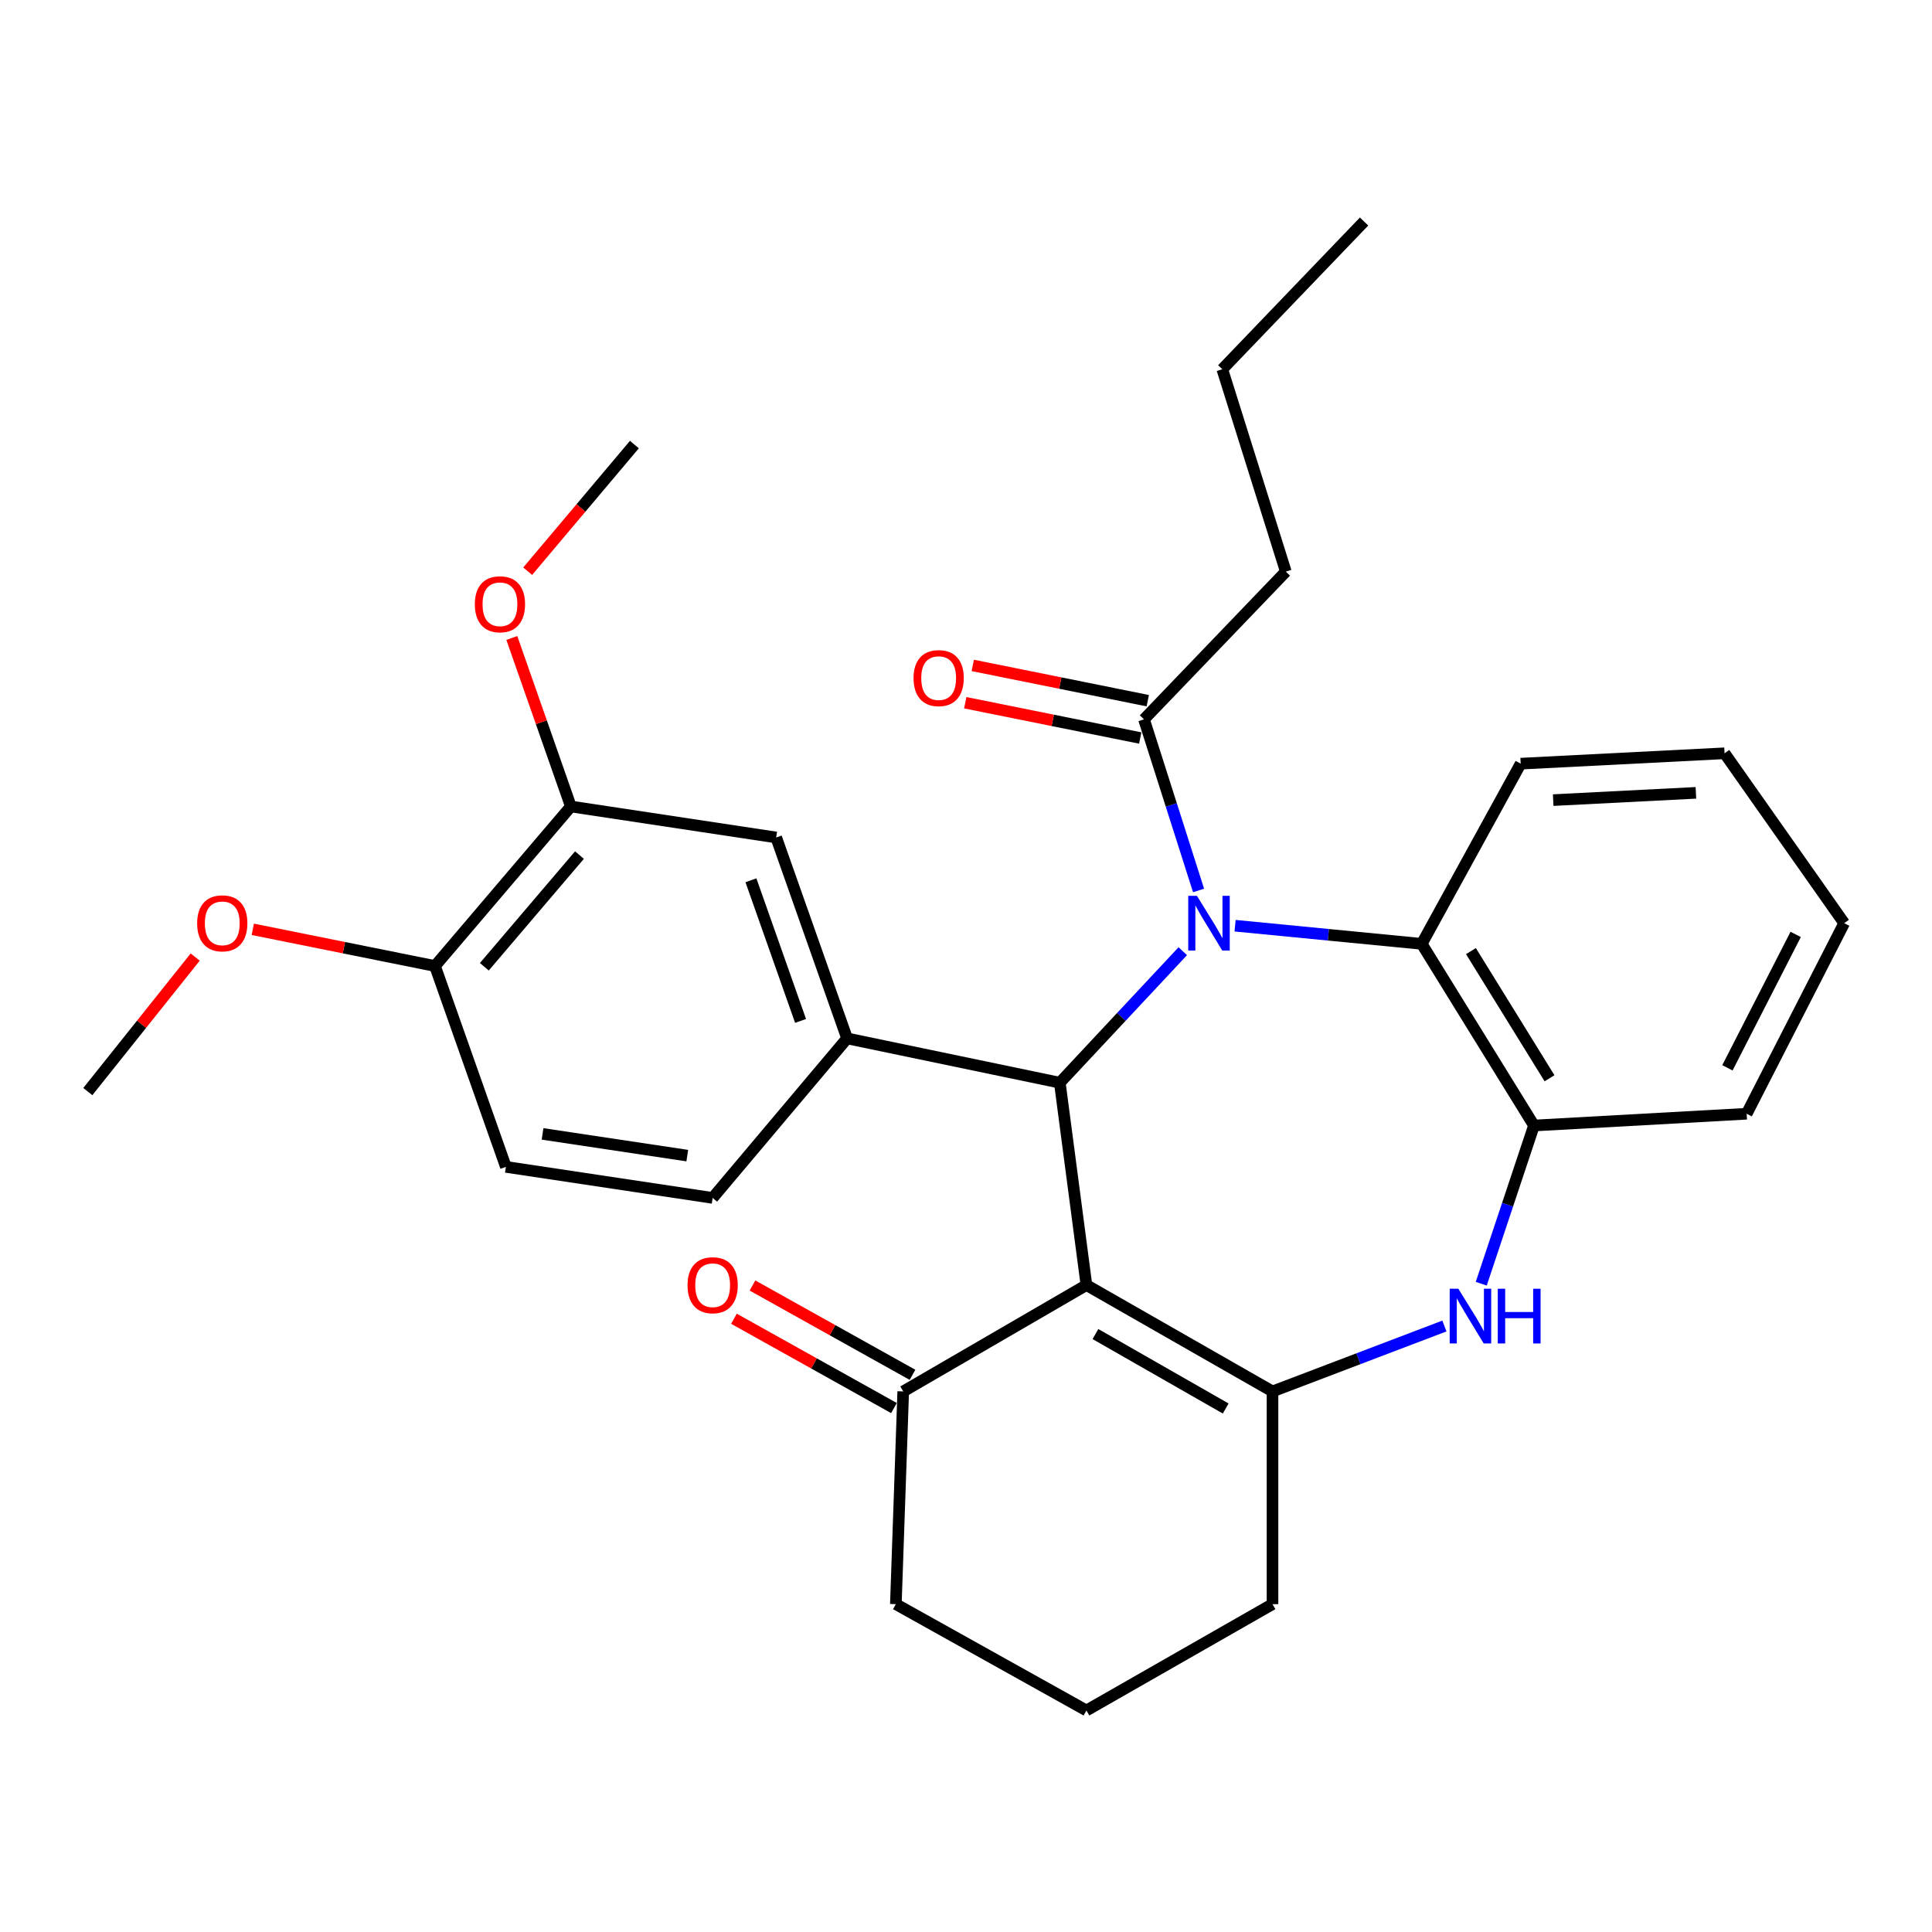 <?xml version='1.0' encoding='iso-8859-1'?>
<svg version='1.1' baseProfile='full'
              xmlns='http://www.w3.org/2000/svg'
                      xmlns:rdkit='http://www.rdkit.org/xml'
                      xmlns:xlink='http://www.w3.org/1999/xlink'
                  xml:space='preserve'
width='1000px' height='1000px' viewBox='0 0 1000 1000'>
<!-- END OF HEADER -->
<rect style='opacity:1.0;fill:#FFFFFF;stroke:none' width='1000' height='1000' x='0' y='0'> </rect>
<path class='bond-1' d='M 612.206,492.337 L 580.381,526.372' style='fill:none;fill-rule:evenodd;stroke:#0000FF;stroke-width:6px;stroke-linecap:butt;stroke-linejoin:miter;stroke-opacity:1' />
<path class='bond-1' d='M 580.381,526.372 L 548.556,560.408' style='fill:none;fill-rule:evenodd;stroke:#000000;stroke-width:6px;stroke-linecap:butt;stroke-linejoin:miter;stroke-opacity:1' />
<path class='bond-5' d='M 639.278,479.143 L 687.582,483.842' style='fill:none;fill-rule:evenodd;stroke:#0000FF;stroke-width:6px;stroke-linecap:butt;stroke-linejoin:miter;stroke-opacity:1' />
<path class='bond-5' d='M 687.582,483.842 L 735.885,488.542' style='fill:none;fill-rule:evenodd;stroke:#000000;stroke-width:6px;stroke-linecap:butt;stroke-linejoin:miter;stroke-opacity:1' />
<path class='bond-6' d='M 620.375,460.9 L 606.254,416.617' style='fill:none;fill-rule:evenodd;stroke:#0000FF;stroke-width:6px;stroke-linecap:butt;stroke-linejoin:miter;stroke-opacity:1' />
<path class='bond-6' d='M 606.254,416.617 L 592.133,372.334' style='fill:none;fill-rule:evenodd;stroke:#000000;stroke-width:6px;stroke-linecap:butt;stroke-linejoin:miter;stroke-opacity:1' />
<path class='bond-0' d='M 562.334,665.147 L 548.556,560.408' style='fill:none;fill-rule:evenodd;stroke:#000000;stroke-width:6px;stroke-linecap:butt;stroke-linejoin:miter;stroke-opacity:1' />
<path class='bond-2' d='M 562.334,665.147 L 658.647,720.203' style='fill:none;fill-rule:evenodd;stroke:#000000;stroke-width:6px;stroke-linecap:butt;stroke-linejoin:miter;stroke-opacity:1' />
<path class='bond-2' d='M 567.005,690.507 L 634.424,729.046' style='fill:none;fill-rule:evenodd;stroke:#000000;stroke-width:6px;stroke-linecap:butt;stroke-linejoin:miter;stroke-opacity:1' />
<path class='bond-8' d='M 562.334,665.147 L 467.509,720.203' style='fill:none;fill-rule:evenodd;stroke:#000000;stroke-width:6px;stroke-linecap:butt;stroke-linejoin:miter;stroke-opacity:1' />
<path class='bond-4' d='M 548.556,560.408 L 438.454,537.47' style='fill:none;fill-rule:evenodd;stroke:#000000;stroke-width:6px;stroke-linecap:butt;stroke-linejoin:miter;stroke-opacity:1' />
<path class='bond-16' d='M 658.647,720.203 L 658.647,830.305' style='fill:none;fill-rule:evenodd;stroke:#000000;stroke-width:6px;stroke-linecap:butt;stroke-linejoin:miter;stroke-opacity:1' />
<path class='bond-30' d='M 658.647,720.203 L 703.132,703.273' style='fill:none;fill-rule:evenodd;stroke:#000000;stroke-width:6px;stroke-linecap:butt;stroke-linejoin:miter;stroke-opacity:1' />
<path class='bond-30' d='M 703.132,703.273 L 747.618,686.342' style='fill:none;fill-rule:evenodd;stroke:#0000FF;stroke-width:6px;stroke-linecap:butt;stroke-linejoin:miter;stroke-opacity:1' />
<path class='bond-3' d='M 766.686,664.452 L 780.335,623.51' style='fill:none;fill-rule:evenodd;stroke:#0000FF;stroke-width:6px;stroke-linecap:butt;stroke-linejoin:miter;stroke-opacity:1' />
<path class='bond-3' d='M 780.335,623.51 L 793.984,582.568' style='fill:none;fill-rule:evenodd;stroke:#000000;stroke-width:6px;stroke-linecap:butt;stroke-linejoin:miter;stroke-opacity:1' />
<path class='bond-9' d='M 438.454,537.47 L 401.75,433.475' style='fill:none;fill-rule:evenodd;stroke:#000000;stroke-width:6px;stroke-linecap:butt;stroke-linejoin:miter;stroke-opacity:1' />
<path class='bond-9' d='M 414.373,528.427 L 388.681,455.63' style='fill:none;fill-rule:evenodd;stroke:#000000;stroke-width:6px;stroke-linecap:butt;stroke-linejoin:miter;stroke-opacity:1' />
<path class='bond-11' d='M 438.454,537.47 L 368.865,620.038' style='fill:none;fill-rule:evenodd;stroke:#000000;stroke-width:6px;stroke-linecap:butt;stroke-linejoin:miter;stroke-opacity:1' />
<path class='bond-7' d='M 735.885,488.542 L 793.984,582.568' style='fill:none;fill-rule:evenodd;stroke:#000000;stroke-width:6px;stroke-linecap:butt;stroke-linejoin:miter;stroke-opacity:1' />
<path class='bond-7' d='M 761.357,492.292 L 802.026,558.11' style='fill:none;fill-rule:evenodd;stroke:#000000;stroke-width:6px;stroke-linecap:butt;stroke-linejoin:miter;stroke-opacity:1' />
<path class='bond-19' d='M 735.885,488.542 L 787.1,395.272' style='fill:none;fill-rule:evenodd;stroke:#000000;stroke-width:6px;stroke-linecap:butt;stroke-linejoin:miter;stroke-opacity:1' />
<path class='bond-13' d='M 594.079,362.679 L 548.793,353.549' style='fill:none;fill-rule:evenodd;stroke:#000000;stroke-width:6px;stroke-linecap:butt;stroke-linejoin:miter;stroke-opacity:1' />
<path class='bond-13' d='M 548.793,353.549 L 503.507,344.42' style='fill:none;fill-rule:evenodd;stroke:#FF0000;stroke-width:6px;stroke-linecap:butt;stroke-linejoin:miter;stroke-opacity:1' />
<path class='bond-13' d='M 590.186,381.989 L 544.9,372.859' style='fill:none;fill-rule:evenodd;stroke:#000000;stroke-width:6px;stroke-linecap:butt;stroke-linejoin:miter;stroke-opacity:1' />
<path class='bond-13' d='M 544.9,372.859 L 499.614,363.729' style='fill:none;fill-rule:evenodd;stroke:#FF0000;stroke-width:6px;stroke-linecap:butt;stroke-linejoin:miter;stroke-opacity:1' />
<path class='bond-20' d='M 592.133,372.334 L 665.541,295.862' style='fill:none;fill-rule:evenodd;stroke:#000000;stroke-width:6px;stroke-linecap:butt;stroke-linejoin:miter;stroke-opacity:1' />
<path class='bond-21' d='M 793.984,582.568 L 904.074,576.473' style='fill:none;fill-rule:evenodd;stroke:#000000;stroke-width:6px;stroke-linecap:butt;stroke-linejoin:miter;stroke-opacity:1' />
<path class='bond-14' d='M 472.309,711.603 L 430.899,688.491' style='fill:none;fill-rule:evenodd;stroke:#000000;stroke-width:6px;stroke-linecap:butt;stroke-linejoin:miter;stroke-opacity:1' />
<path class='bond-14' d='M 430.899,688.491 L 389.489,665.379' style='fill:none;fill-rule:evenodd;stroke:#FF0000;stroke-width:6px;stroke-linecap:butt;stroke-linejoin:miter;stroke-opacity:1' />
<path class='bond-14' d='M 462.709,728.803 L 421.299,705.691' style='fill:none;fill-rule:evenodd;stroke:#000000;stroke-width:6px;stroke-linecap:butt;stroke-linejoin:miter;stroke-opacity:1' />
<path class='bond-14' d='M 421.299,705.691 L 379.889,682.579' style='fill:none;fill-rule:evenodd;stroke:#FF0000;stroke-width:6px;stroke-linecap:butt;stroke-linejoin:miter;stroke-opacity:1' />
<path class='bond-22' d='M 467.509,720.203 L 463.69,830.305' style='fill:none;fill-rule:evenodd;stroke:#000000;stroke-width:6px;stroke-linecap:butt;stroke-linejoin:miter;stroke-opacity:1' />
<path class='bond-10' d='M 401.75,433.475 L 295.479,417.432' style='fill:none;fill-rule:evenodd;stroke:#000000;stroke-width:6px;stroke-linecap:butt;stroke-linejoin:miter;stroke-opacity:1' />
<path class='bond-17' d='M 295.479,417.432 L 280.199,373.824' style='fill:none;fill-rule:evenodd;stroke:#000000;stroke-width:6px;stroke-linecap:butt;stroke-linejoin:miter;stroke-opacity:1' />
<path class='bond-17' d='M 280.199,373.824 L 264.919,330.217' style='fill:none;fill-rule:evenodd;stroke:#FF0000;stroke-width:6px;stroke-linecap:butt;stroke-linejoin:miter;stroke-opacity:1' />
<path class='bond-32' d='M 295.479,417.432 L 225.145,500.011' style='fill:none;fill-rule:evenodd;stroke:#000000;stroke-width:6px;stroke-linecap:butt;stroke-linejoin:miter;stroke-opacity:1' />
<path class='bond-32' d='M 299.925,442.591 L 250.691,500.396' style='fill:none;fill-rule:evenodd;stroke:#000000;stroke-width:6px;stroke-linecap:butt;stroke-linejoin:miter;stroke-opacity:1' />
<path class='bond-15' d='M 368.865,620.038 L 261.85,603.973' style='fill:none;fill-rule:evenodd;stroke:#000000;stroke-width:6px;stroke-linecap:butt;stroke-linejoin:miter;stroke-opacity:1' />
<path class='bond-15' d='M 355.737,598.149 L 280.826,586.903' style='fill:none;fill-rule:evenodd;stroke:#000000;stroke-width:6px;stroke-linecap:butt;stroke-linejoin:miter;stroke-opacity:1' />
<path class='bond-12' d='M 225.145,500.011 L 261.85,603.973' style='fill:none;fill-rule:evenodd;stroke:#000000;stroke-width:6px;stroke-linecap:butt;stroke-linejoin:miter;stroke-opacity:1' />
<path class='bond-18' d='M 225.145,500.011 L 177.998,490.512' style='fill:none;fill-rule:evenodd;stroke:#000000;stroke-width:6px;stroke-linecap:butt;stroke-linejoin:miter;stroke-opacity:1' />
<path class='bond-18' d='M 177.998,490.512 L 130.852,481.013' style='fill:none;fill-rule:evenodd;stroke:#FF0000;stroke-width:6px;stroke-linecap:butt;stroke-linejoin:miter;stroke-opacity:1' />
<path class='bond-33' d='M 658.647,830.305 L 562.334,885.339' style='fill:none;fill-rule:evenodd;stroke:#000000;stroke-width:6px;stroke-linecap:butt;stroke-linejoin:miter;stroke-opacity:1' />
<path class='bond-24' d='M 273.117,295.662 L 300.74,262.882' style='fill:none;fill-rule:evenodd;stroke:#FF0000;stroke-width:6px;stroke-linecap:butt;stroke-linejoin:miter;stroke-opacity:1' />
<path class='bond-24' d='M 300.74,262.882 L 328.364,230.103' style='fill:none;fill-rule:evenodd;stroke:#000000;stroke-width:6px;stroke-linecap:butt;stroke-linejoin:miter;stroke-opacity:1' />
<path class='bond-25' d='M 101.035,495.377 L 73.245,530.191' style='fill:none;fill-rule:evenodd;stroke:#FF0000;stroke-width:6px;stroke-linecap:butt;stroke-linejoin:miter;stroke-opacity:1' />
<path class='bond-25' d='M 73.245,530.191 L 45.455,565.004' style='fill:none;fill-rule:evenodd;stroke:#000000;stroke-width:6px;stroke-linecap:butt;stroke-linejoin:miter;stroke-opacity:1' />
<path class='bond-27' d='M 787.1,395.272 L 892.628,389.898' style='fill:none;fill-rule:evenodd;stroke:#000000;stroke-width:6px;stroke-linecap:butt;stroke-linejoin:miter;stroke-opacity:1' />
<path class='bond-27' d='M 803.931,414.138 L 877.8,410.377' style='fill:none;fill-rule:evenodd;stroke:#000000;stroke-width:6px;stroke-linecap:butt;stroke-linejoin:miter;stroke-opacity:1' />
<path class='bond-26' d='M 665.541,295.862 L 632.656,191.122' style='fill:none;fill-rule:evenodd;stroke:#000000;stroke-width:6px;stroke-linecap:butt;stroke-linejoin:miter;stroke-opacity:1' />
<path class='bond-31' d='M 904.074,576.473 L 954.545,477.829' style='fill:none;fill-rule:evenodd;stroke:#000000;stroke-width:6px;stroke-linecap:butt;stroke-linejoin:miter;stroke-opacity:1' />
<path class='bond-31' d='M 894.109,552.704 L 929.439,483.653' style='fill:none;fill-rule:evenodd;stroke:#000000;stroke-width:6px;stroke-linecap:butt;stroke-linejoin:miter;stroke-opacity:1' />
<path class='bond-23' d='M 463.69,830.305 L 562.334,885.339' style='fill:none;fill-rule:evenodd;stroke:#000000;stroke-width:6px;stroke-linecap:butt;stroke-linejoin:miter;stroke-opacity:1' />
<path class='bond-29' d='M 632.656,191.122 L 706.043,114.661' style='fill:none;fill-rule:evenodd;stroke:#000000;stroke-width:6px;stroke-linecap:butt;stroke-linejoin:miter;stroke-opacity:1' />
<path class='bond-28' d='M 892.628,389.898 L 954.545,477.829' style='fill:none;fill-rule:evenodd;stroke:#000000;stroke-width:6px;stroke-linecap:butt;stroke-linejoin:miter;stroke-opacity:1' />
<path  class='atom-0' d='M 619.513 463.669
L 628.793 478.669
Q 629.713 480.149, 631.193 482.829
Q 632.673 485.509, 632.753 485.669
L 632.753 463.669
L 636.513 463.669
L 636.513 491.989
L 632.633 491.989
L 622.673 475.589
Q 621.513 473.669, 620.273 471.469
Q 619.073 469.269, 618.713 468.589
L 618.713 491.989
L 615.033 491.989
L 615.033 463.669
L 619.513 463.669
' fill='#0000FF'/>
<path  class='atom-4' d='M 754.839 667.052
L 764.119 682.052
Q 765.039 683.532, 766.519 686.212
Q 767.999 688.892, 768.079 689.052
L 768.079 667.052
L 771.839 667.052
L 771.839 695.372
L 767.959 695.372
L 757.999 678.972
Q 756.839 677.052, 755.599 674.852
Q 754.399 672.652, 754.039 671.972
L 754.039 695.372
L 750.359 695.372
L 750.359 667.052
L 754.839 667.052
' fill='#0000FF'/>
<path  class='atom-4' d='M 775.239 667.052
L 779.079 667.052
L 779.079 679.092
L 793.559 679.092
L 793.559 667.052
L 797.399 667.052
L 797.399 695.372
L 793.559 695.372
L 793.559 682.292
L 779.079 682.292
L 779.079 695.372
L 775.239 695.372
L 775.239 667.052
' fill='#0000FF'/>
<path  class='atom-14' d='M 472.85 350.987
Q 472.85 344.187, 476.21 340.387
Q 479.57 336.587, 485.85 336.587
Q 492.13 336.587, 495.49 340.387
Q 498.85 344.187, 498.85 350.987
Q 498.85 357.867, 495.45 361.787
Q 492.05 365.667, 485.85 365.667
Q 479.61 365.667, 476.21 361.787
Q 472.85 357.907, 472.85 350.987
M 485.85 362.467
Q 490.17 362.467, 492.49 359.587
Q 494.85 356.667, 494.85 350.987
Q 494.85 345.427, 492.49 342.627
Q 490.17 339.787, 485.85 339.787
Q 481.53 339.787, 479.17 342.587
Q 476.85 345.387, 476.85 350.987
Q 476.85 356.707, 479.17 359.587
Q 481.53 362.467, 485.85 362.467
' fill='#FF0000'/>
<path  class='atom-15' d='M 355.865 665.227
Q 355.865 658.427, 359.225 654.627
Q 362.585 650.827, 368.865 650.827
Q 375.145 650.827, 378.505 654.627
Q 381.865 658.427, 381.865 665.227
Q 381.865 672.107, 378.465 676.027
Q 375.065 679.907, 368.865 679.907
Q 362.625 679.907, 359.225 676.027
Q 355.865 672.147, 355.865 665.227
M 368.865 676.707
Q 373.185 676.707, 375.505 673.827
Q 377.865 670.907, 377.865 665.227
Q 377.865 659.667, 375.505 656.867
Q 373.185 654.027, 368.865 654.027
Q 364.545 654.027, 362.185 656.827
Q 359.865 659.627, 359.865 665.227
Q 359.865 670.947, 362.185 673.827
Q 364.545 676.707, 368.865 676.707
' fill='#FF0000'/>
<path  class='atom-18' d='M 245.774 312.762
Q 245.774 305.962, 249.134 302.162
Q 252.494 298.362, 258.774 298.362
Q 265.054 298.362, 268.414 302.162
Q 271.774 305.962, 271.774 312.762
Q 271.774 319.642, 268.374 323.562
Q 264.974 327.442, 258.774 327.442
Q 252.534 327.442, 249.134 323.562
Q 245.774 319.682, 245.774 312.762
M 258.774 324.242
Q 263.094 324.242, 265.414 321.362
Q 267.774 318.442, 267.774 312.762
Q 267.774 307.202, 265.414 304.402
Q 263.094 301.562, 258.774 301.562
Q 254.454 301.562, 252.094 304.362
Q 249.774 307.162, 249.774 312.762
Q 249.774 318.482, 252.094 321.362
Q 254.454 324.242, 258.774 324.242
' fill='#FF0000'/>
<path  class='atom-19' d='M 102.044 477.909
Q 102.044 471.109, 105.404 467.309
Q 108.764 463.509, 115.044 463.509
Q 121.324 463.509, 124.684 467.309
Q 128.044 471.109, 128.044 477.909
Q 128.044 484.789, 124.644 488.709
Q 121.244 492.589, 115.044 492.589
Q 108.804 492.589, 105.404 488.709
Q 102.044 484.829, 102.044 477.909
M 115.044 489.389
Q 119.364 489.389, 121.684 486.509
Q 124.044 483.589, 124.044 477.909
Q 124.044 472.349, 121.684 469.549
Q 119.364 466.709, 115.044 466.709
Q 110.724 466.709, 108.364 469.509
Q 106.044 472.309, 106.044 477.909
Q 106.044 483.629, 108.364 486.509
Q 110.724 489.389, 115.044 489.389
' fill='#FF0000'/>
</svg>

